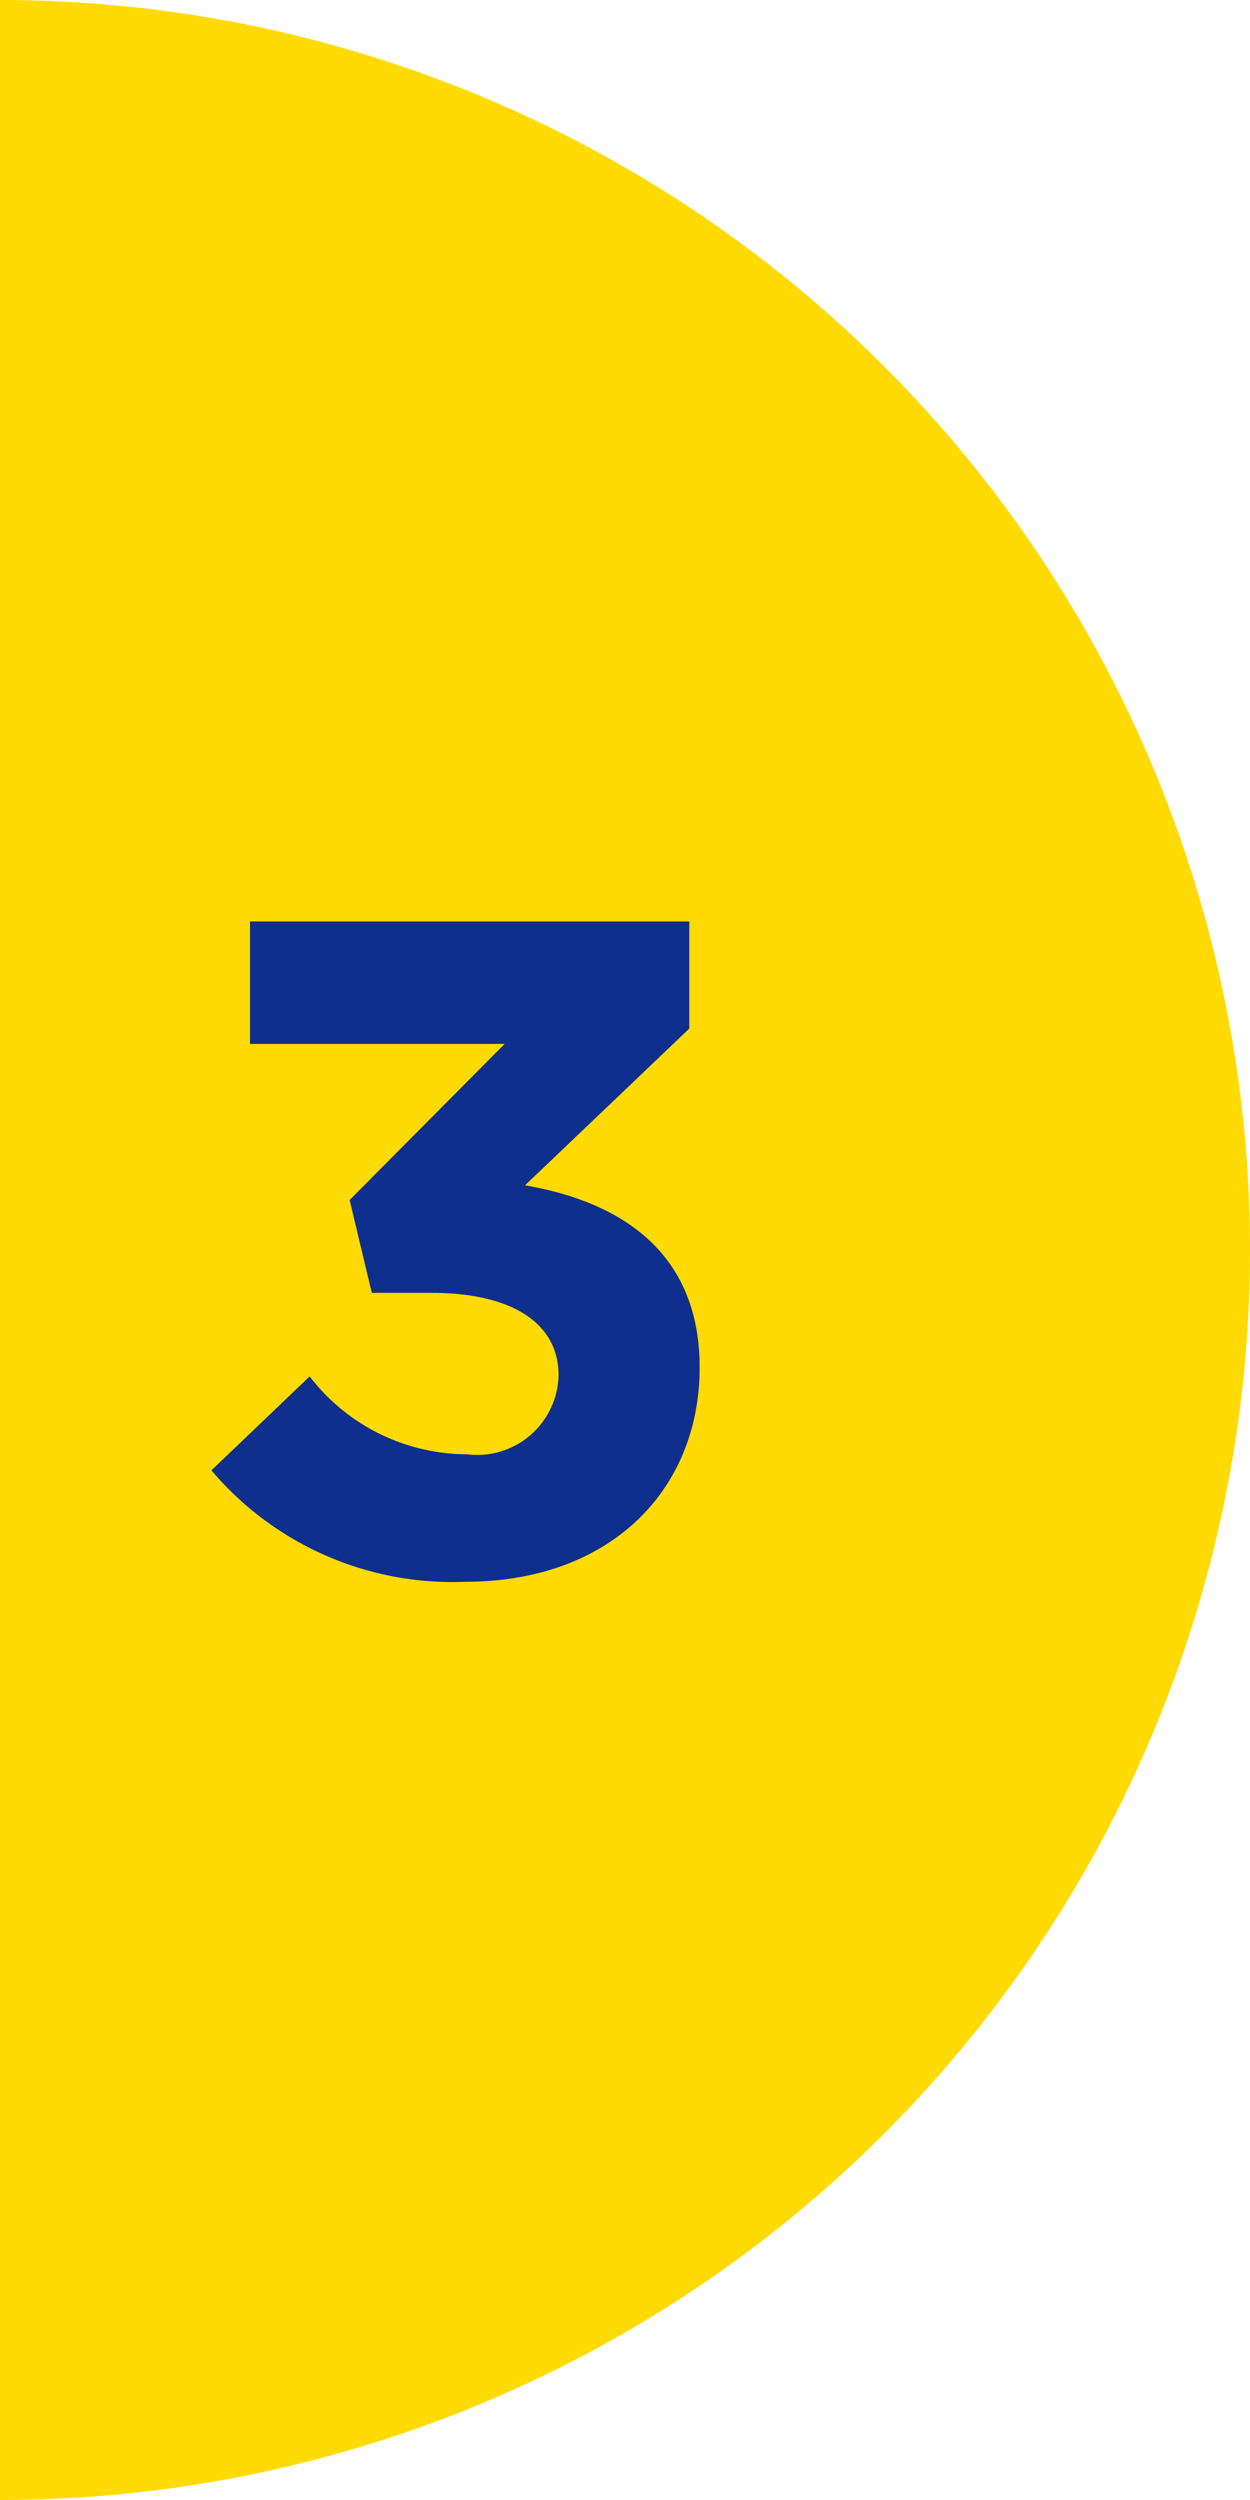 <svg xmlns="http://www.w3.org/2000/svg" viewBox="0 0 35 70"><defs><style>.cls-1{fill:#ffda03;}.cls-2{fill:#0e2f8e;}</style></defs><g id="レイヤー_2" data-name="レイヤー 2"><g id="contents"><path class="cls-1" d="M0,70A35,35,0,0,0,0,0Z"/><path class="cls-2" d="M5.92,41.17l2.75-2.63a5.57,5.57,0,0,0,4.4,2.18,2.28,2.28,0,0,0,2.57-2.21v0c0-1.48-1.33-2.31-3.56-2.31H10.41L9.79,33.6l4.34-4.37H7V25.8h12.3v3l-4.6,4.39c2.47.42,4.89,1.72,4.89,5.1v0c0,3.43-2.5,6-6.56,6A8.84,8.84,0,0,1,5.92,41.17Z"/></g></g></svg>